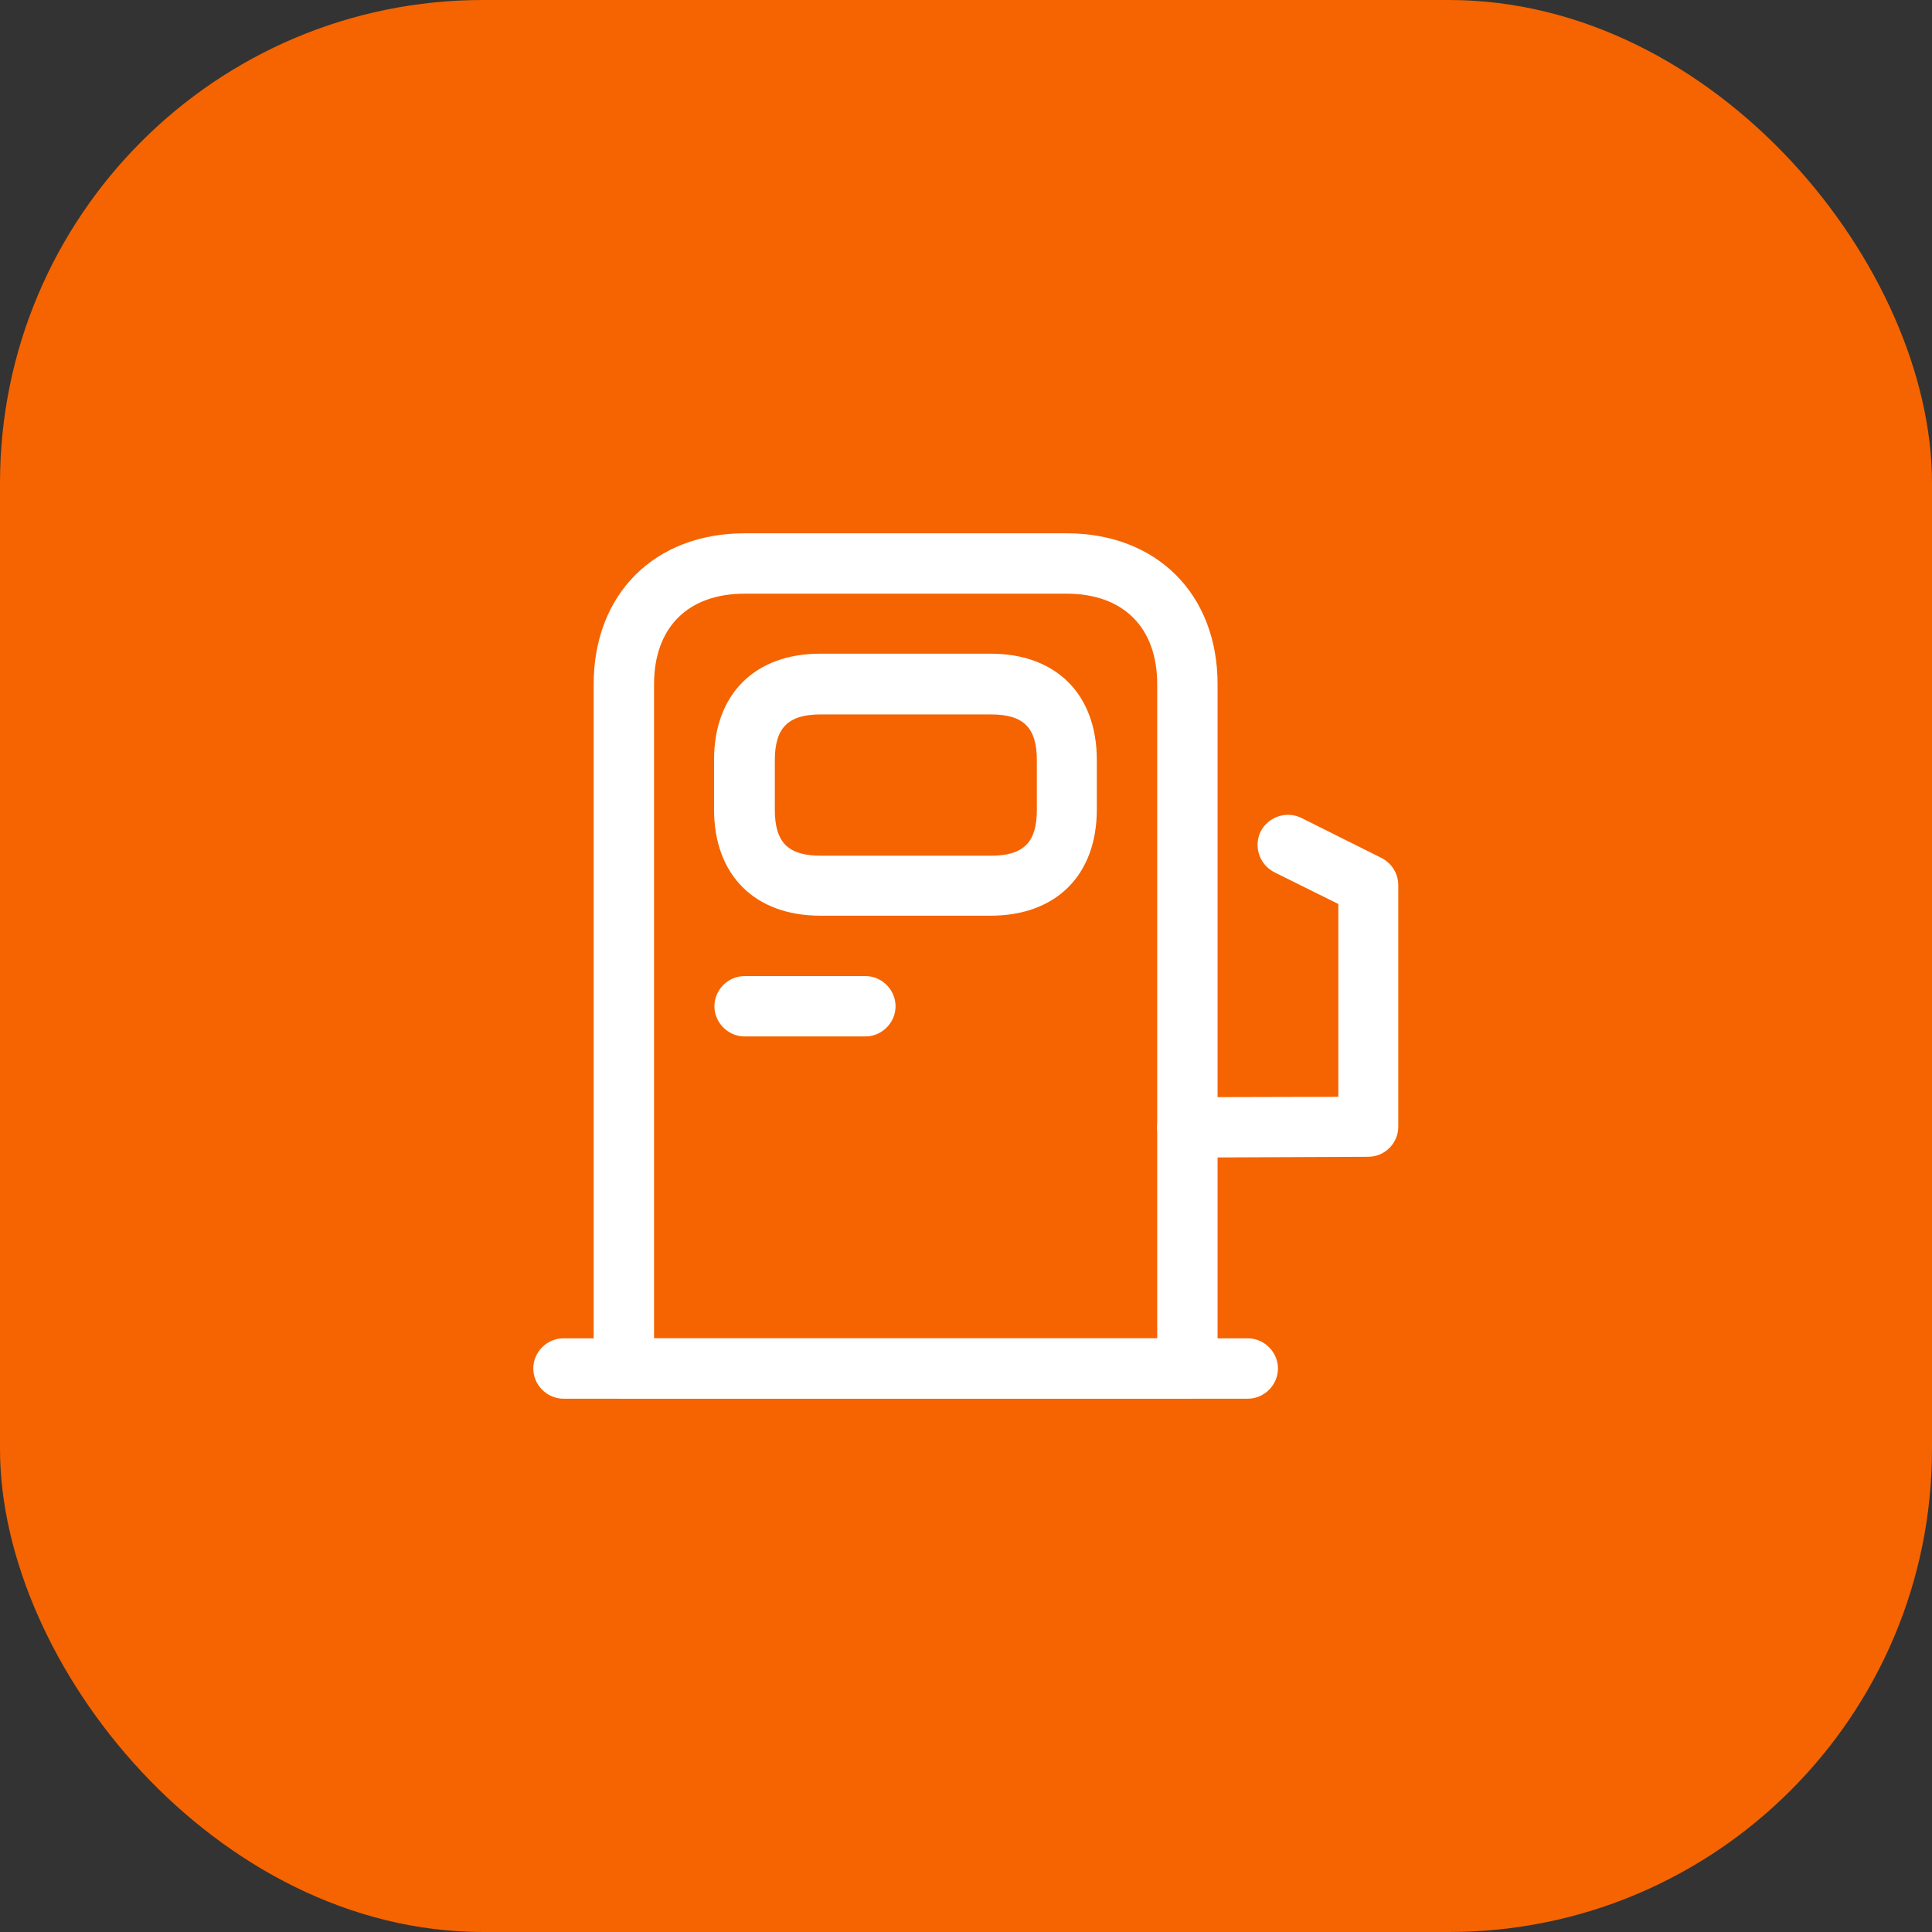 <?xml version="1.0" encoding="UTF-8"?> <svg xmlns="http://www.w3.org/2000/svg" width="56" height="56" viewBox="0 0 56 56" fill="none"><rect x="0" y="0" width="56" height="56" fill="#333333" stroke="none"/><rect width="56" height="56" rx="14" fill="#F56400"></rect><path d="M34.417 40.542H18.083C17.605 40.542 17.208 40.145 17.208 39.667V19.833C17.208 17.22 18.97 15.458 21.583 15.458H30.917C33.53 15.458 35.292 17.22 35.292 19.833V39.667C35.292 40.145 34.895 40.542 34.417 40.542ZM18.958 38.792H33.542V19.833C33.542 18.188 32.562 17.208 30.917 17.208H21.583C19.938 17.208 18.958 18.188 18.958 19.833V38.792Z" fill="white"></path><path d="M36.167 40.542H16.333C15.855 40.542 15.458 40.145 15.458 39.667C15.458 39.188 15.855 38.792 16.333 38.792H36.167C36.645 38.792 37.042 39.188 37.042 39.667C37.042 40.145 36.645 40.542 36.167 40.542Z" fill="white"></path><path d="M28.712 26.542H23.777C21.875 26.542 20.697 25.363 20.697 23.462V22.027C20.697 20.125 21.875 18.947 23.777 18.947H28.712C30.614 18.947 31.792 20.125 31.792 22.027V23.462C31.792 25.363 30.614 26.542 28.712 26.542ZM23.789 20.708C22.844 20.708 22.459 21.093 22.459 22.038V23.473C22.459 24.418 22.844 24.803 23.789 24.803H28.724C29.669 24.803 30.054 24.418 30.054 23.473V22.038C30.054 21.093 29.669 20.708 28.724 20.708H23.789Z" fill="white"></path><path d="M25.083 30.042H21.583C21.105 30.042 20.708 29.645 20.708 29.167C20.708 28.688 21.105 28.292 21.583 28.292H25.083C25.562 28.292 25.958 28.688 25.958 29.167C25.958 29.645 25.562 30.042 25.083 30.042Z" fill="white"></path><path d="M34.417 33.553C33.938 33.553 33.542 33.168 33.542 32.678C33.542 32.2 33.927 31.803 34.417 31.803L38.792 31.792V26.203L36.937 25.282C36.505 25.06 36.33 24.535 36.54 24.103C36.762 23.672 37.287 23.497 37.718 23.707L40.052 24.873C40.343 25.025 40.53 25.328 40.53 25.655V32.655C40.53 33.133 40.145 33.53 39.655 33.53L34.417 33.553Z" fill="white"></path></svg> 